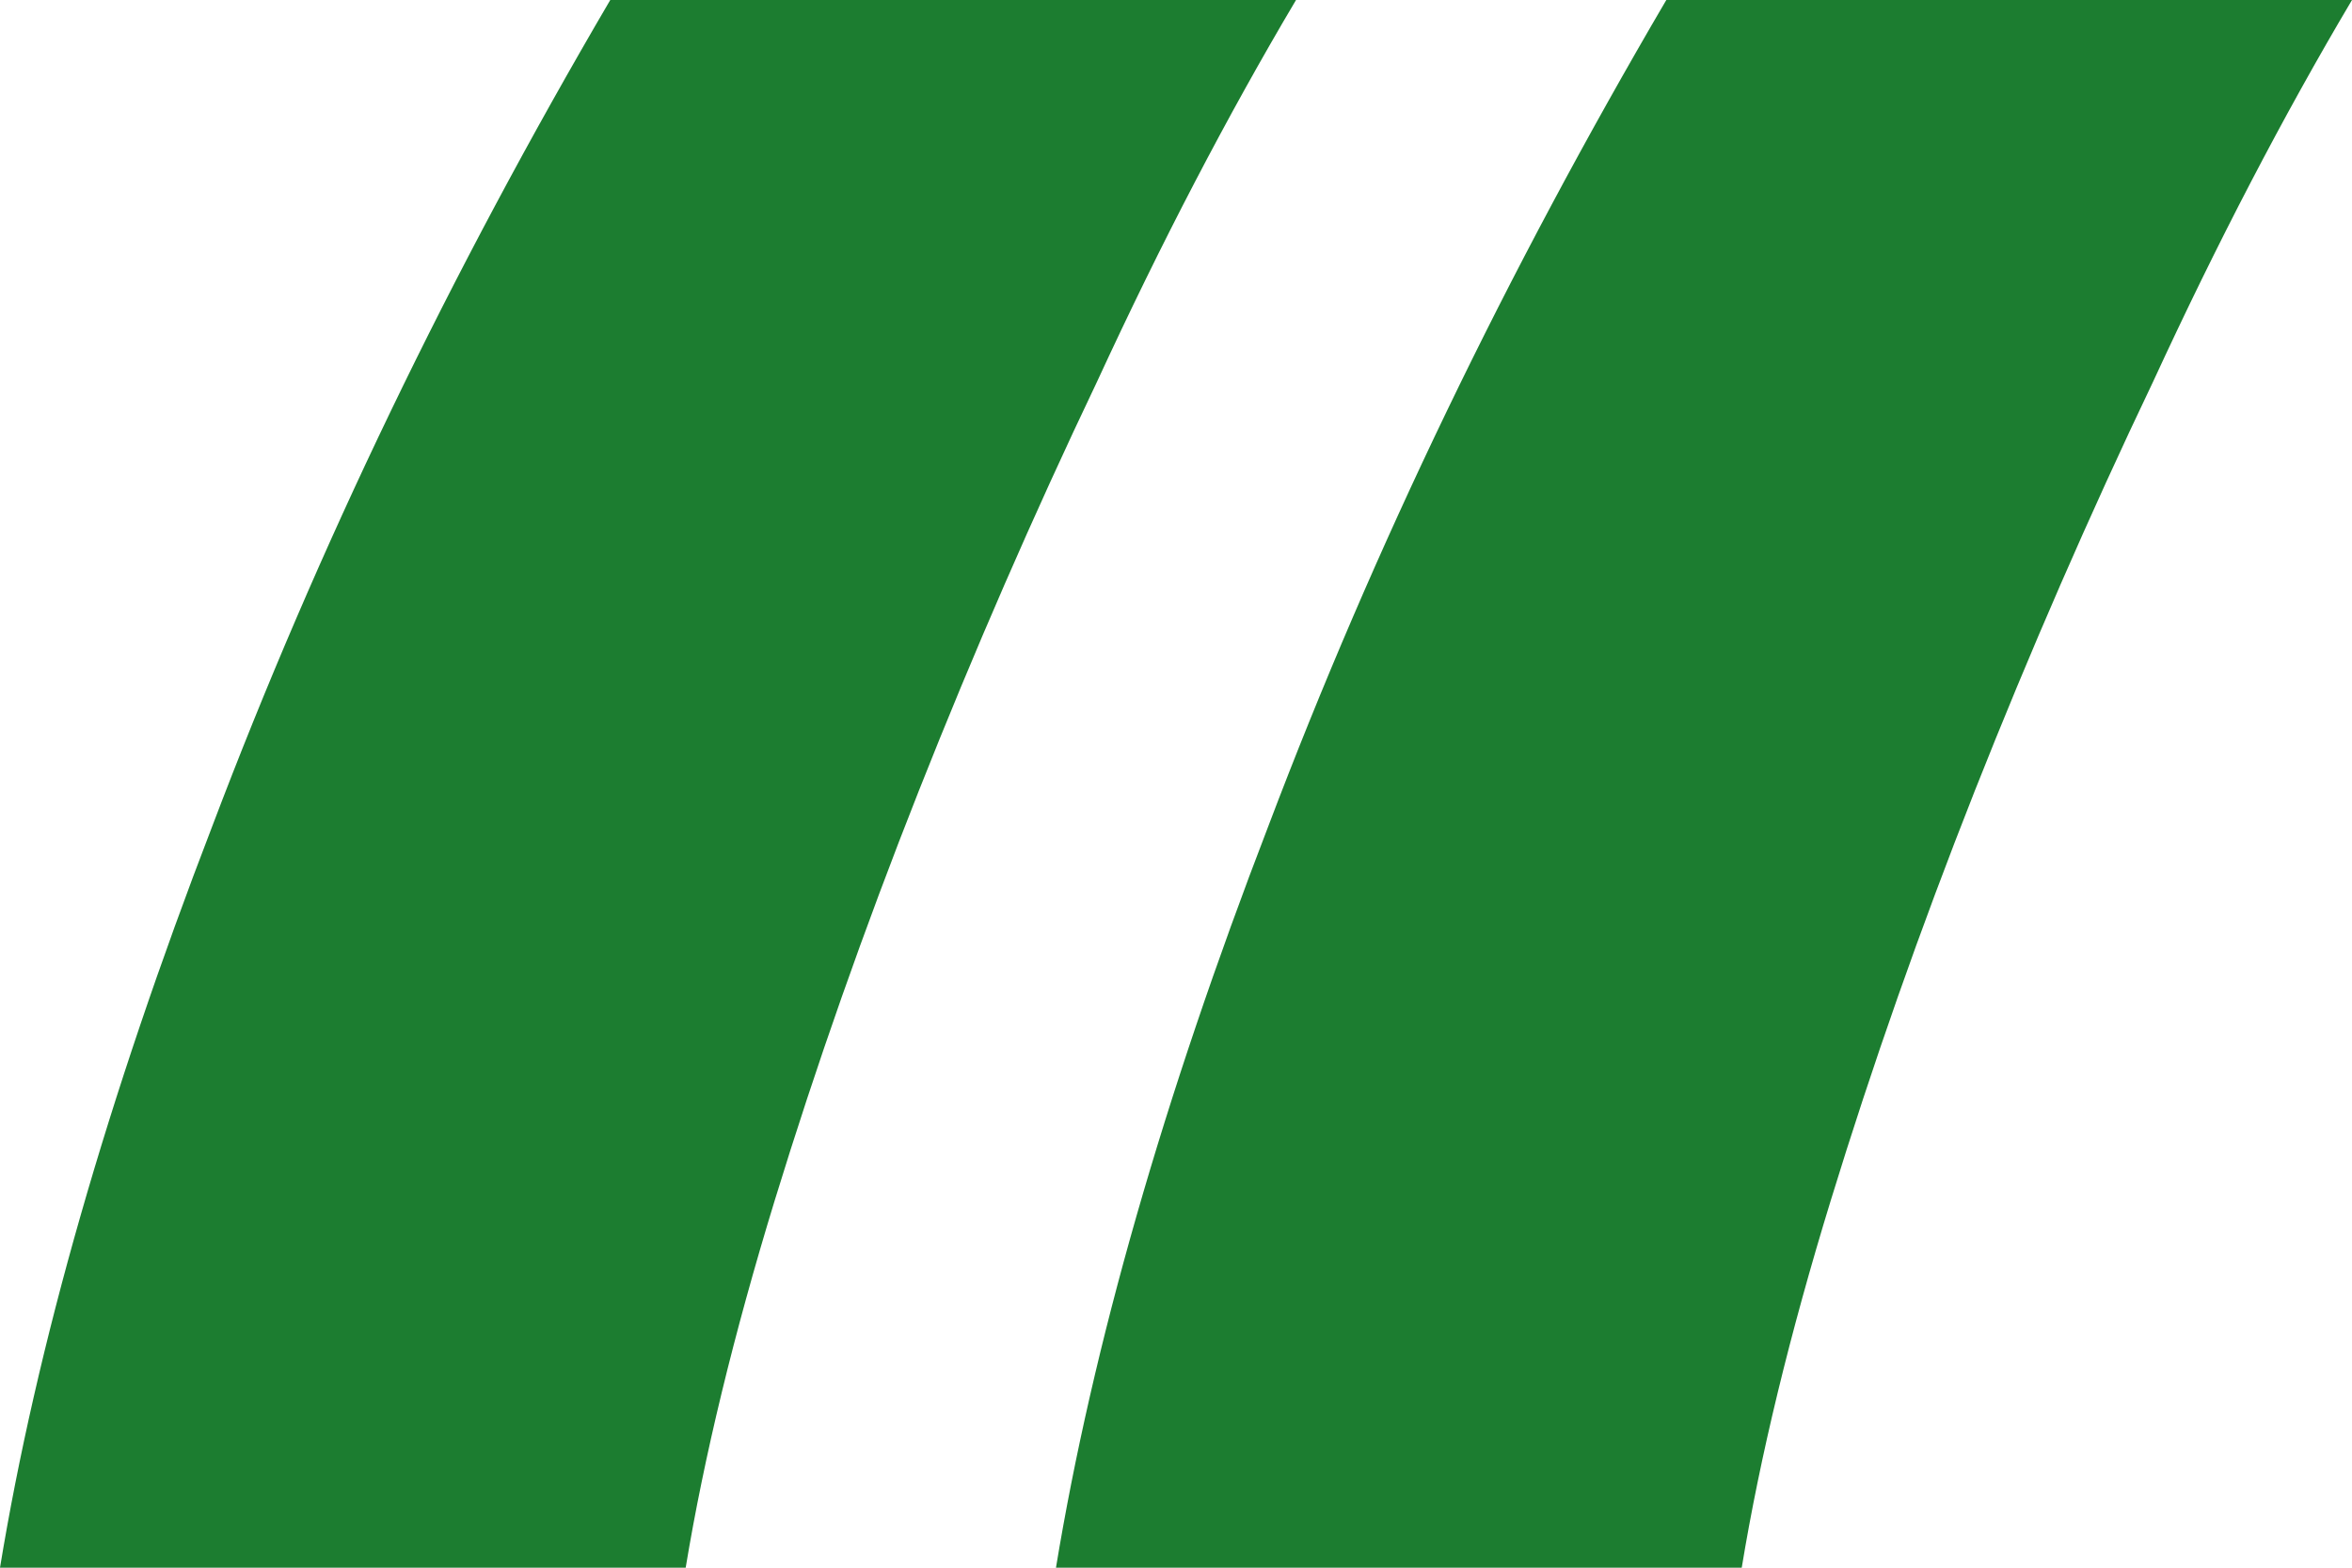 <svg xmlns="http://www.w3.org/2000/svg" width="30" height="20" viewBox="0 0 30 20" fill="none"><path d="M7.784 0H16.531C15.656 1.475 14.81 3.097 13.994 4.867C13.178 6.578 12.42 8.319 11.72 10.088C11.02 11.858 10.408 13.599 9.883 15.31C9.359 17.021 8.98 18.584 8.746 20H0C0.466 17.168 1.37 14.012 2.711 10.531C4.052 6.991 5.743 3.481 7.784 0ZM21.254 0H30C29.125 1.475 28.28 3.097 27.464 4.867C26.647 6.578 25.889 8.319 25.189 10.088C24.49 11.858 23.878 13.599 23.353 15.31C22.828 17.021 22.449 18.584 22.216 20H13.469C13.936 17.168 14.84 14.012 16.181 10.531C17.522 6.991 19.213 3.481 21.254 0Z" fill="#1C7D30"></path></svg>
